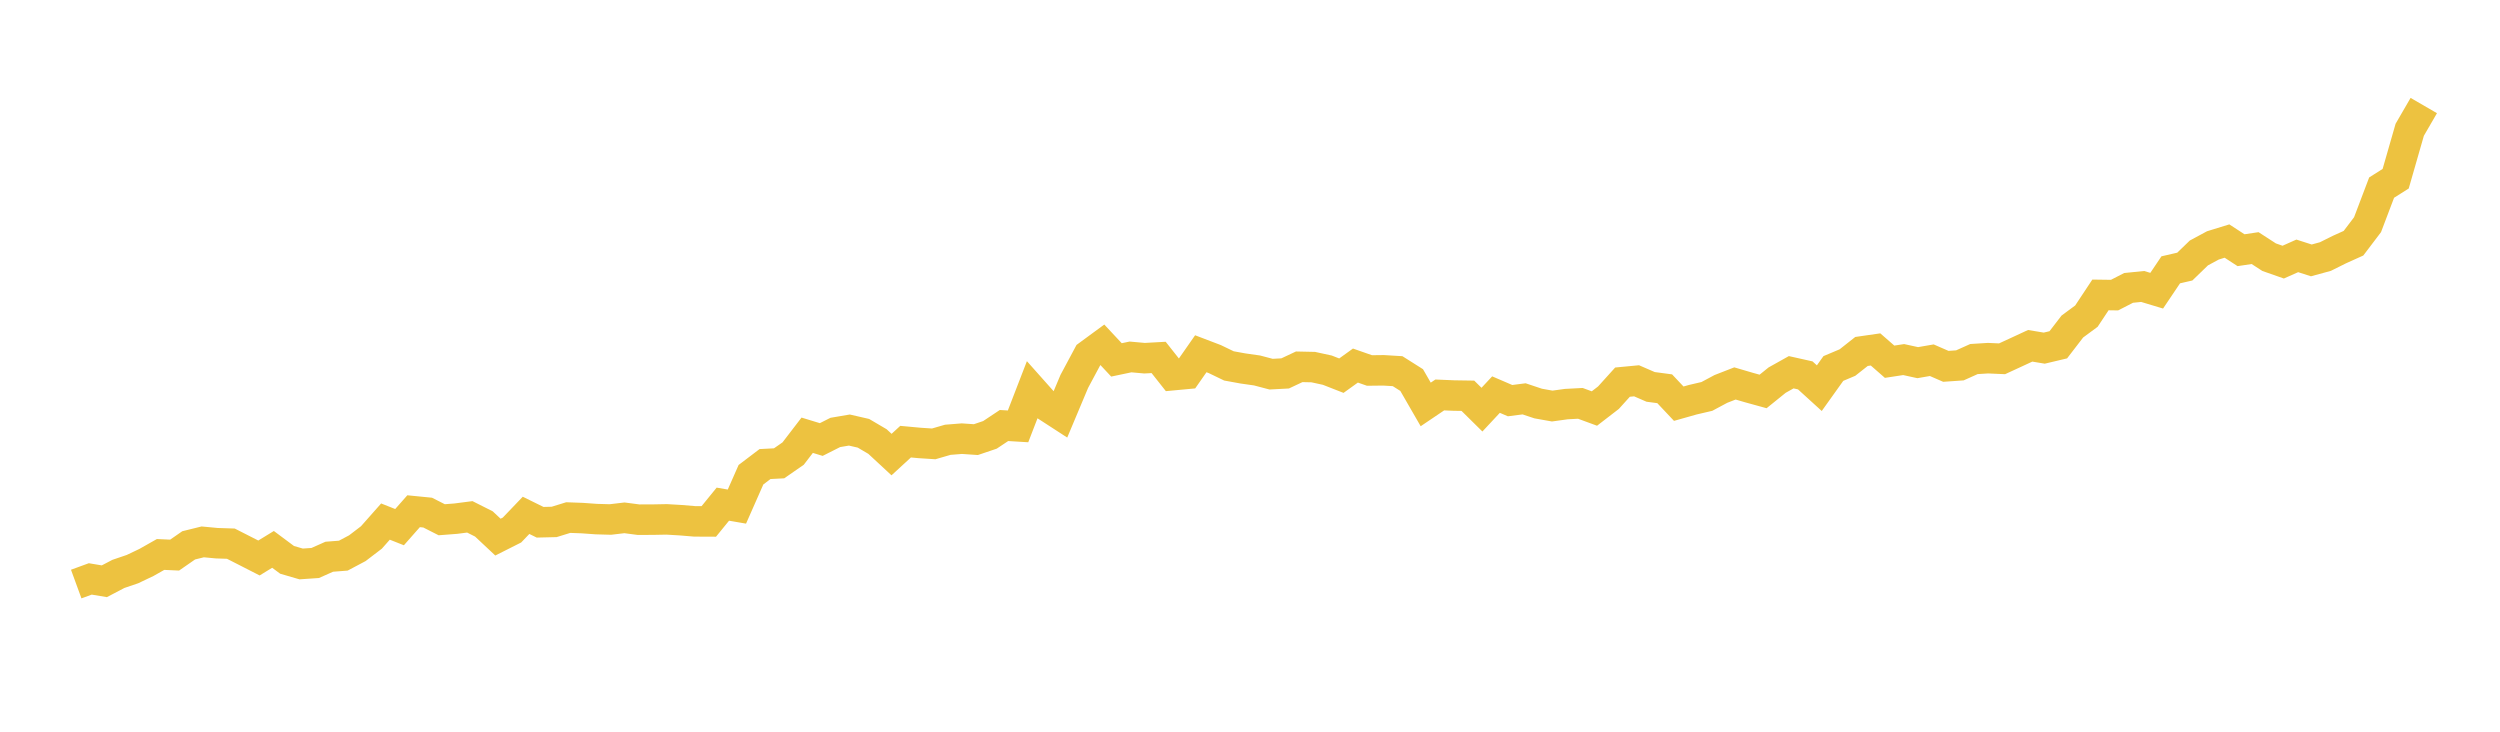 <svg width="164" height="48" xmlns="http://www.w3.org/2000/svg" xmlns:xlink="http://www.w3.org/1999/xlink"><path fill="none" stroke="rgb(237,194,64)" stroke-width="2" d="M5,38.314L5.922,37.977L6.844,38.131L7.766,37.648L8.689,37.334L9.611,36.895L10.533,36.373L11.455,36.415L12.377,35.775L13.299,35.547L14.222,35.634L15.144,35.664L16.066,36.133L16.988,36.604L17.91,36.039L18.832,36.726L19.754,36.995L20.677,36.932L21.599,36.522L22.521,36.45L23.443,35.961L24.365,35.257L25.287,34.215L26.21,34.581L27.132,33.536L28.054,33.627L28.976,34.095L29.898,34.024L30.82,33.905L31.743,34.37L32.665,35.235L33.587,34.77L34.509,33.806L35.431,34.26L36.353,34.238L37.275,33.953L38.198,33.987L39.12,34.053L40.042,34.079L40.964,33.97L41.886,34.091L42.808,34.089L43.731,34.071L44.653,34.125L45.575,34.202L46.497,34.206L47.419,33.073L48.341,33.232L49.263,31.142L50.186,30.442L51.108,30.394L52.03,29.754L52.952,28.552L53.874,28.833L54.796,28.368L55.719,28.211L56.641,28.423L57.563,28.965L58.485,29.82L59.407,28.973L60.329,29.058L61.251,29.118L62.174,28.85L63.096,28.776L64.018,28.839L64.94,28.527L65.862,27.914L66.784,27.97L67.707,25.581L68.629,26.617L69.551,27.215L70.473,25.021L71.395,23.299L72.317,22.622L73.24,23.609L74.162,23.415L75.084,23.498L76.006,23.447L76.928,24.613L77.85,24.527L78.772,23.206L79.695,23.558L80.617,24.003L81.539,24.171L82.461,24.302L83.383,24.545L84.305,24.496L85.228,24.062L86.15,24.082L87.072,24.283L87.994,24.644L88.916,23.981L89.838,24.304L90.76,24.293L91.683,24.349L92.605,24.932L93.527,26.531L94.449,25.909L95.371,25.948L96.293,25.962L97.216,26.873L98.138,25.885L99.06,26.282L99.982,26.164L100.904,26.472L101.826,26.637L102.749,26.509L103.671,26.46L104.593,26.799L105.515,26.088L106.437,25.068L107.359,24.98L108.281,25.38L109.204,25.503L110.126,26.482L111.048,26.221L111.97,26.006L112.892,25.513L113.814,25.154L114.737,25.425L115.659,25.679L116.581,24.935L117.503,24.419L118.425,24.625L119.347,25.464L120.269,24.173L121.192,23.784L122.114,23.056L123.036,22.923L123.958,23.729L124.88,23.588L125.802,23.79L126.725,23.63L127.647,24.032L128.569,23.968L129.491,23.554L130.413,23.496L131.335,23.537L132.257,23.112L133.18,22.684L134.102,22.838L135.024,22.619L135.946,21.42L136.868,20.739L137.79,19.347L138.713,19.36L139.635,18.886L140.557,18.792L141.479,19.07L142.401,17.7L143.323,17.488L144.246,16.594L145.168,16.097L146.09,15.813L147.012,16.413L147.934,16.275L148.856,16.872L149.778,17.196L150.701,16.785L151.623,17.082L152.545,16.83L153.467,16.371L154.389,15.955L155.311,14.739L156.234,12.307L157.156,11.724L158.078,8.514L159,6.924"></path></svg>